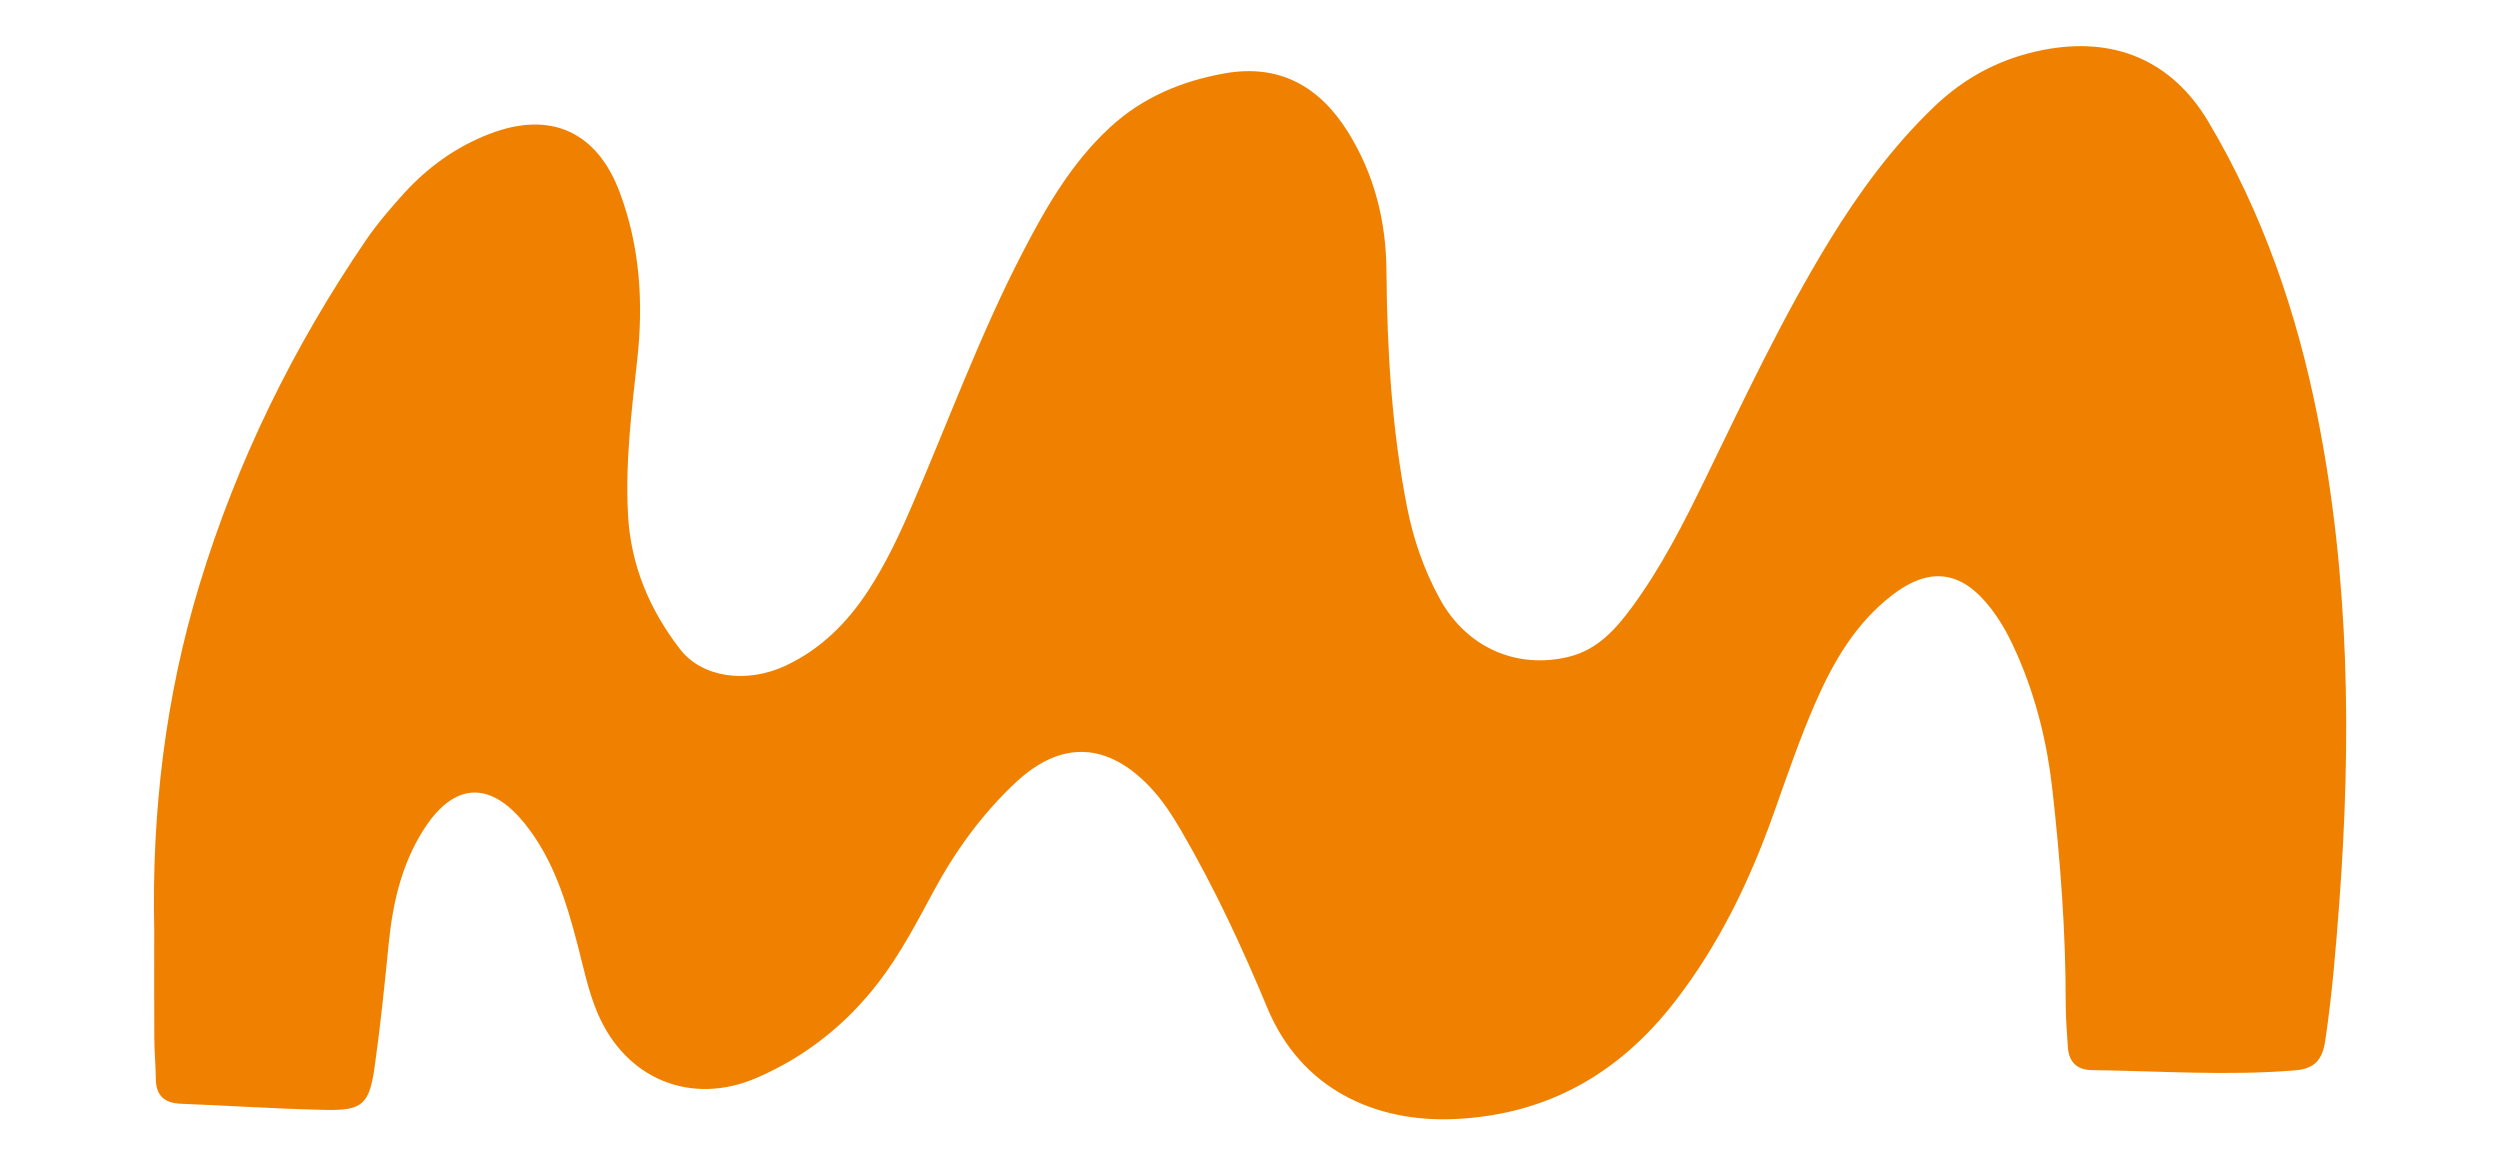 <?xml version="1.0" encoding="UTF-8"?>
<svg id="Camada_1" data-name="Camada 1" xmlns="http://www.w3.org/2000/svg" viewBox="0 0 360 167.85">
  <defs>
    <style>
      .cls-1 {
        fill: #f08100;
      }
    </style>
  </defs>
  <path class="cls-1" d="M22.21,133.86c-.37-16.92,1.6-33.52,6.53-49.71,5.4-17.73,13.49-34.2,23.92-49.51,1.65-2.41,3.57-4.66,5.54-6.83,3.45-3.78,7.55-6.72,12.35-8.55,8.76-3.36,15.46-.27,18.71,8.49,2.91,7.81,3.41,15.85,2.5,24.06-.82,7.44-1.74,14.89-1.32,22.41.41,7.25,3.13,13.62,7.5,19.28,3.15,4.08,9.59,5,15.25,2.33,5-2.36,8.79-6.13,11.79-10.71,2.51-3.82,4.46-7.94,6.27-12.14,5.3-12.25,9.88-24.82,16.04-36.69,3.38-6.52,7.03-12.85,12.53-17.93,4.73-4.37,10.38-6.7,16.56-7.8,7.82-1.38,13.61,1.85,17.73,8.45,3.81,6.12,5.48,12.81,5.54,19.97.09,11.42.76,22.78,2.96,34.02.92,4.68,2.46,9.13,4.75,13.28,3.85,6.99,11.09,10.14,18.58,8.29,4.08-1.01,6.69-3.92,9.02-7.08,4.27-5.79,7.51-12.19,10.65-18.64,5.63-11.57,11.11-23.22,17.84-34.21,4.27-6.97,9.08-13.51,15-19.21,4.48-4.31,9.67-7.05,15.78-8.24,10.12-1.98,18.48,1.45,23.77,10.33,7.82,13.15,12.73,27.43,15.71,42.39,4.62,23.19,4.9,46.59,3.15,70.07-.5,6.66-1.04,13.3-2.03,19.92-.41,2.73-1.55,4-4.31,4.23-9.77.81-19.54.09-29.3-.03-2.14-.03-3.31-1.17-3.45-3.31-.13-2.11-.31-4.23-.31-6.34.01-10.27-.77-20.5-1.91-30.7-.74-6.66-2.32-13.15-5-19.32-1.04-2.4-2.24-4.71-3.84-6.79-4.23-5.51-8.84-6.12-14.29-1.9-5.19,4.02-8.4,9.52-10.96,15.36-2.28,5.21-4.12,10.62-6.03,15.99-3.45,9.73-7.89,18.93-14.24,27.13-8.02,10.36-18.36,16.3-31.64,16.92-11.46.54-22.18-4.28-27.05-15.99-3.62-8.71-7.61-17.29-12.37-25.47-1.32-2.26-2.71-4.43-4.52-6.34-6.08-6.41-12.72-6.81-19.25-.75-4.92,4.57-8.84,10-12.02,15.93-2.39,4.45-4.74,8.92-7.83,12.94-4.66,6.06-10.49,10.69-17.49,13.73-9.47,4.11-18.9.23-22.96-9.28-1.35-3.16-2.02-6.52-2.88-9.83-1.61-6.16-3.44-12.22-7.51-17.35-5.07-6.38-10.31-6.14-14.71.81-3.12,4.94-4.39,10.45-4.97,16.19-.6,5.99-1.2,11.99-2.05,17.95-.75,5.31-1.76,6.24-6.9,6.15-7-.13-13.99-.62-20.99-.89-2.39-.09-3.59-1.17-3.61-3.6-.02-1.95-.21-3.9-.22-5.85-.03-5.21-.01-10.42-.01-15.64"/>
</svg>